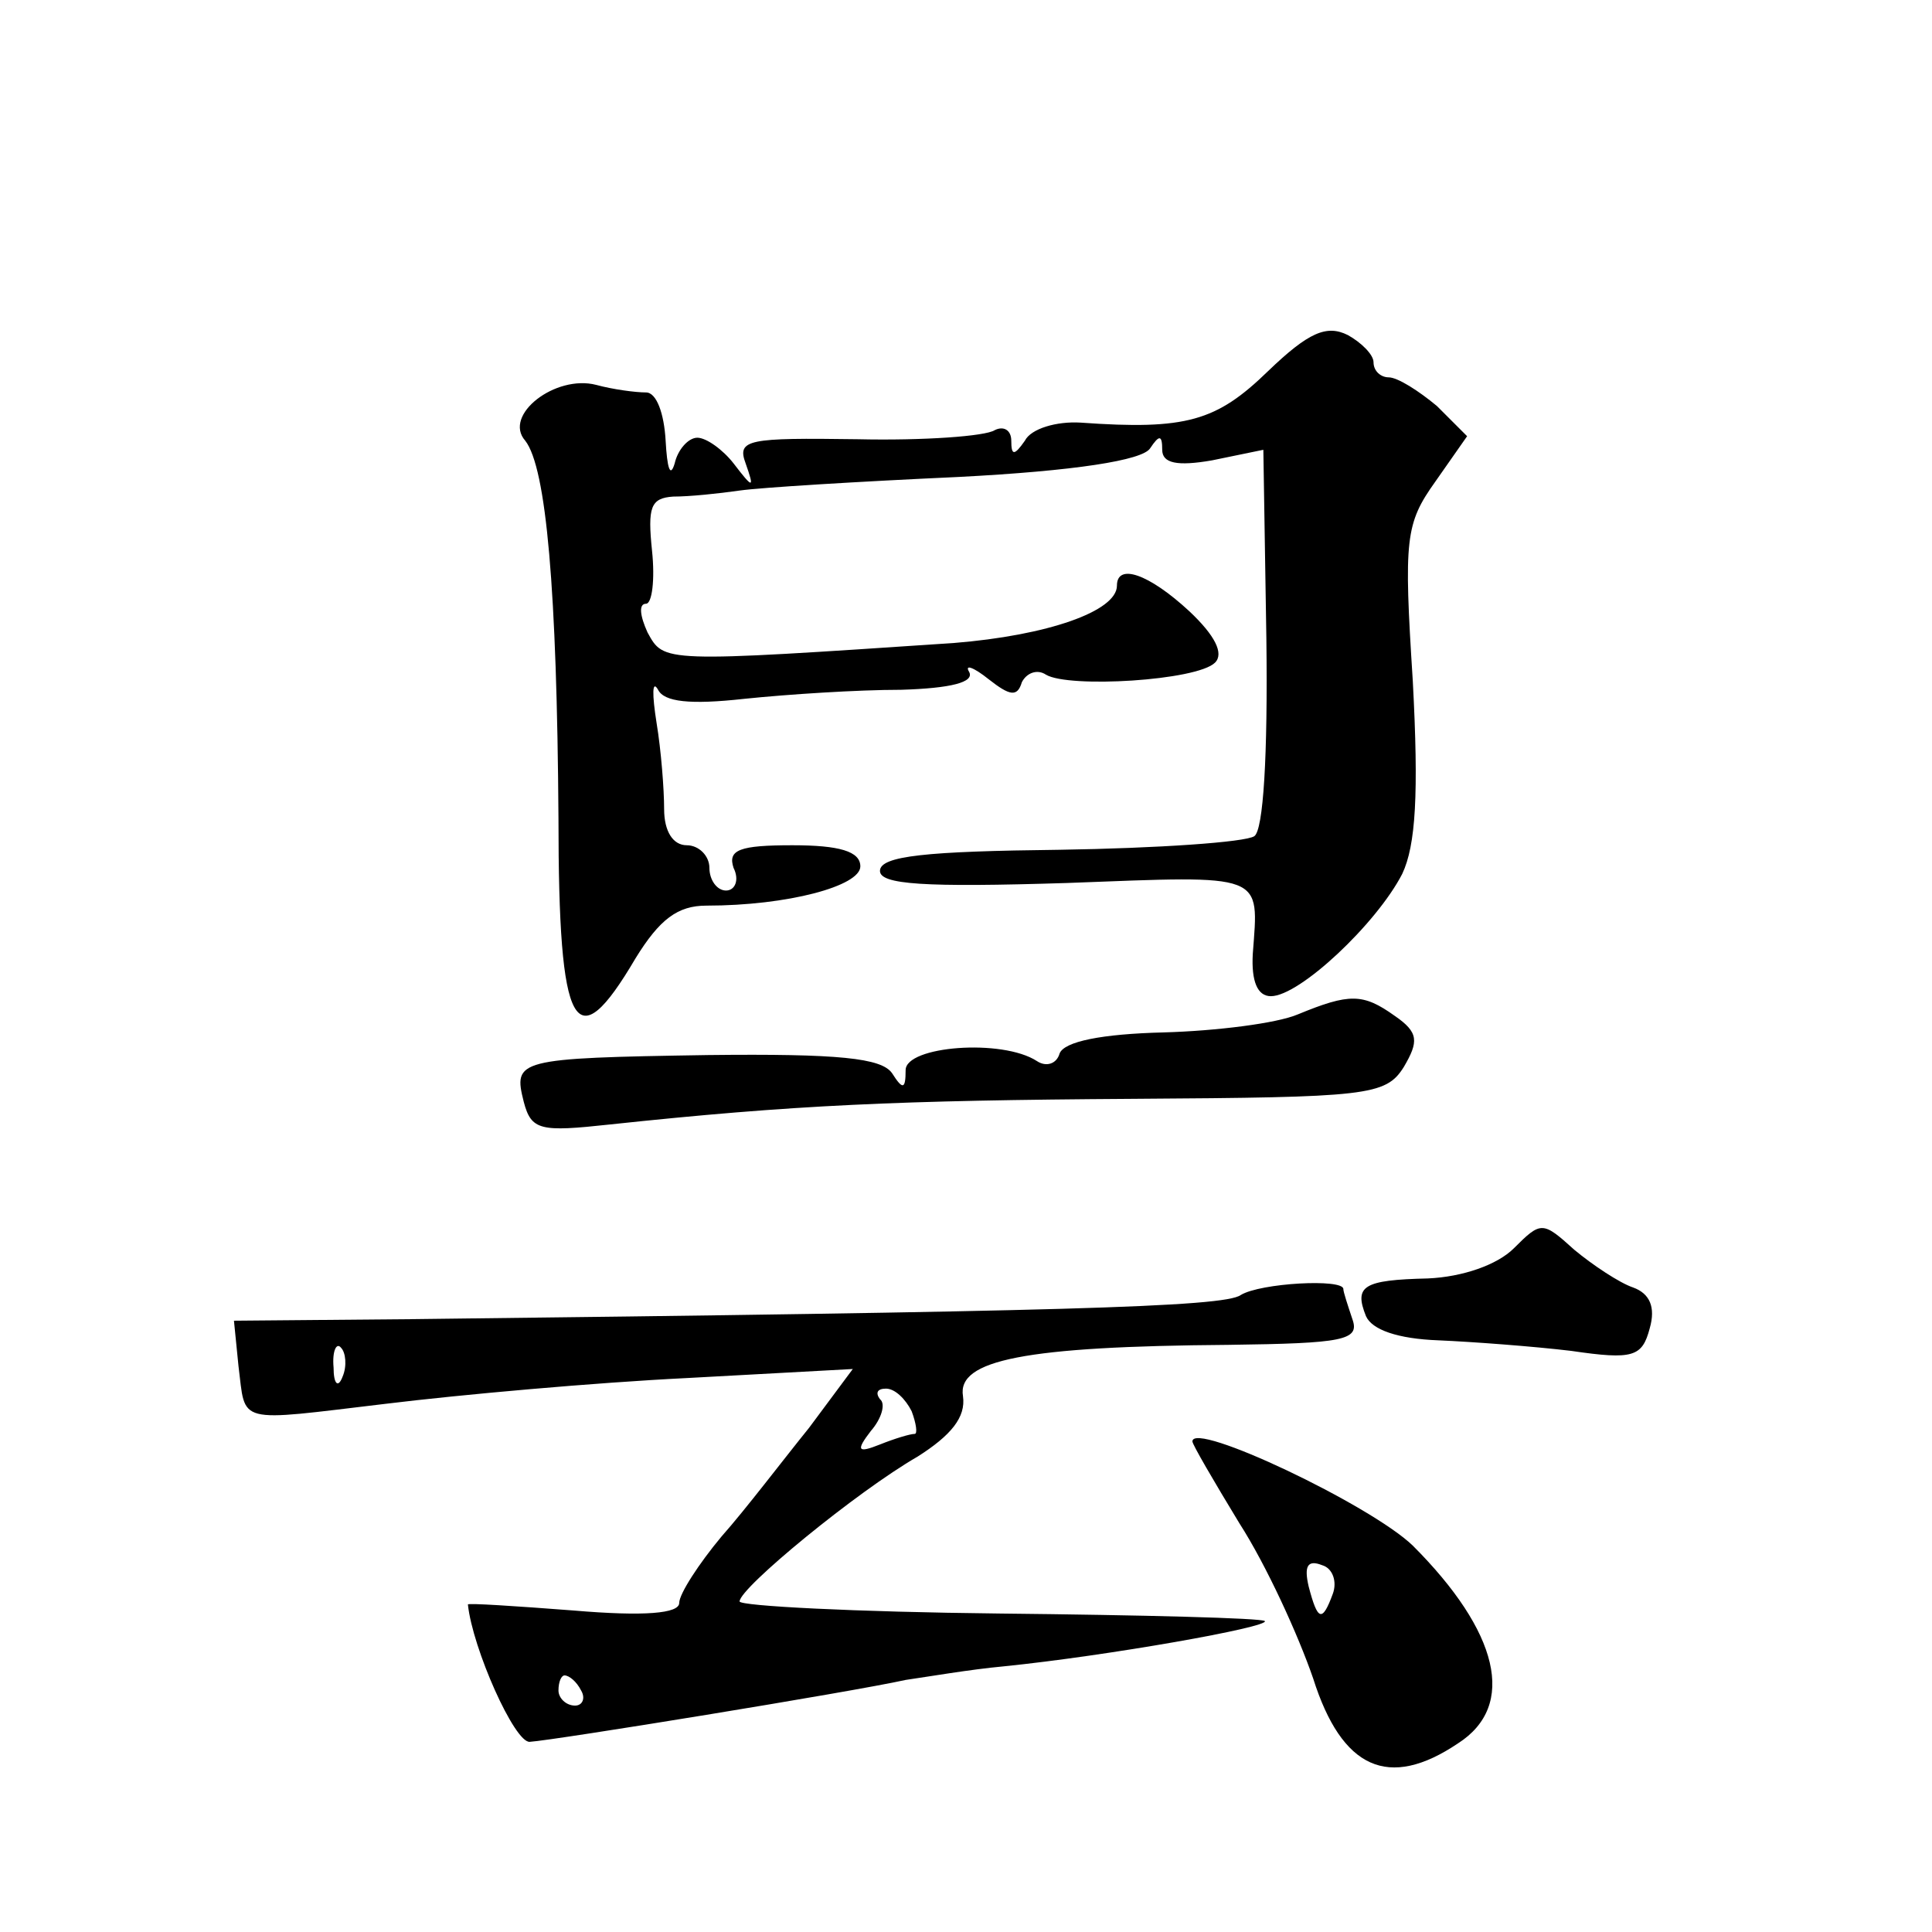 <?xml version="1.0" standalone="no"?>
<!DOCTYPE svg PUBLIC "-//W3C//DTD SVG 20010904//EN"
 "http://www.w3.org/TR/2001/REC-SVG-20010904/DTD/svg10.dtd">
<svg version="1.0" xmlns="http://www.w3.org/2000/svg"
 width="128pt" height="128pt" viewBox="0 0 128 128"
 preserveAspectRatio="xMidYMid meet">
<g transform="translate(0,128) scale(0.1,-0.1)"
fill="#0" stroke="none">
<path d="M840 1034 c-34 -33 -54 -39 -124 -34 -16 1 -33 -4 -37 -12 -7 -10 -9 -10
-9 0 0 7 -5 10 -11 7 -6 -4 -47 -7 -91 -6 -72 1 -80 0 -74 -16 6 -17 5 -17 -8 0
-7 9 -18 17 -24 17 -6 0 -13 -8 -15 -17 -3 -10 -5 -3 -6 15 -1 18 -6 32 -13 32
-7 0 -22 2 -33 5 -27 7 -62 -20 -47 -37 14 -18 21 -99 22 -250 0 -142 11 -161 51
-93 16 26 28 35 47 35 54 0 102 13 102 26 0 10 -14 14 -45 14 -35 0 -43 -3 -39
-15 4 -8 1 -15 -5 -15 -6 0 -11 7 -11 15 0 8 -7 15 -15 15 -9 0 -15 9 -15 24 0
13 -2 39 -5 57 -3 19 -3 29 1 22 4 -8 21 -10 57 -6 29 3 75 6 104 6 33 1 49 5 45
12 -3 5 3 3 13 -5 14 -11 19 -12 22 -2 3 6 10 9 16 5 15 -9 100 -4 112 8 6 6 0
18 -17 34 -27 25 -48 32 -48 17 0 -17 -46 -33 -108 -38 -194 -13 -192 -13 -203
7 -5 11 -6 19 -1 19 4 0 6 16 4 35 -3 29 -1 35 14 36 11 0 30 2 44 4 14 2 79 6
145 9 77 4 122 11 127 19 6 9 8 9 8 -1 0 -9 10 -11 33 -7 l34 7 2 -125 c1 -78 -2
-127 -8 -131 -6 -4 -64 -8 -129 -9 -88 -1 -119 -4 -119 -14 0 -9 29 -11 124 -8
132 5 127 7 123 -47 -1 -18 3 -28 12 -28 19 0 70 48 87 81 9 19 11 53 7 128 -6
94 -5 104 15 132 l21 30 -20 20 c-12 10 -26 19 -32 19 -5 0 -10 4 -10 10 0 5 -8
13 -17 18 -14 7 -26 2 -53 -24z M860 608 c-14 -6 -54 -11 -89 -12 -41 -1 -66 -6
-69 -14 -2 -7 -9 -9 -15 -5 -23 15 -87 10 -87 -6 0 -13 -2 -13 -9 -2 -7 10 -35
13 -122 12 -127 -2 -129 -3 -122 -31 5 -19 11 -20 57 -15 122 13 191 16 347 17
155 1 167 2 179 21 10 17 10 23 -6 34 -21 15 -30 15 -64 1z M1003 453 c-11 -11
-34 -19 -57 -20 -43 -1 -49 -5 -41 -25 4 -9 21 -15 48 -16 23 -1 63 -4 88 -7 41
-6 47 -4 52 15 4 14 0 23 -11 27 -9 3 -27 15 -39 25 -21 19 -22 19 -40 1z M822
422 c-11 -8 -122 -11 -552 -16 l-115 -1 3 -30 c5 -39 -3 -37 98 -25 49 6 138 14
199 17 l110 6 -29 -39 c-17 -21 -42 -54 -58 -72 -15 -18 -28 -38 -28 -44 0 -7 -23
-9 -70 -5 -39 3 -70 5 -70 4 3 -29 31 -92 41 -91 16 1 213 33 249 41 14 2 43 7
65 9 69 7 176 26 173 30 -2 2 -81 4 -176 5 -95 1 -172 5 -172 8 0 9 78 73 118 96
22 14 32 26 30 40 -4 24 41 33 176 34 76 1 87 3 82 17 -3 9 -6 18 -6 20 0 7 -55
4 -68 -4z m-595 -54 c-3 -8 -6 -5 -6 6 -1 11 2 17 5 13 3 -3 4 -12 1 -19z m377
-23 c3 -8 4 -15 2 -15 -3 0 -13 -3 -23 -7 -15 -6 -16 -4 -6 9 7 8 10 18 6 21 -3
4 -2 7 4 7 6 0 13 -7 17 -15z m-219 -185 c3 -5 1 -10 -4 -10 -6 0 -11 5 -11 10
0 6 2 10 4 10 3 0 8 -4 11 -10z M790 325 c0 -2 14 -26 31 -54 18 -28 39 -74 49
-103 19 -60 50 -74 96 -43 39 25 27 74 -30 131 -28 27 -146 83 -146 69z m93 -101
c-7 -19 -10 -18 -16 5 -3 13 -1 18 9 14 7 -2 10 -11 7 -19z"/>
</g>
</svg>
